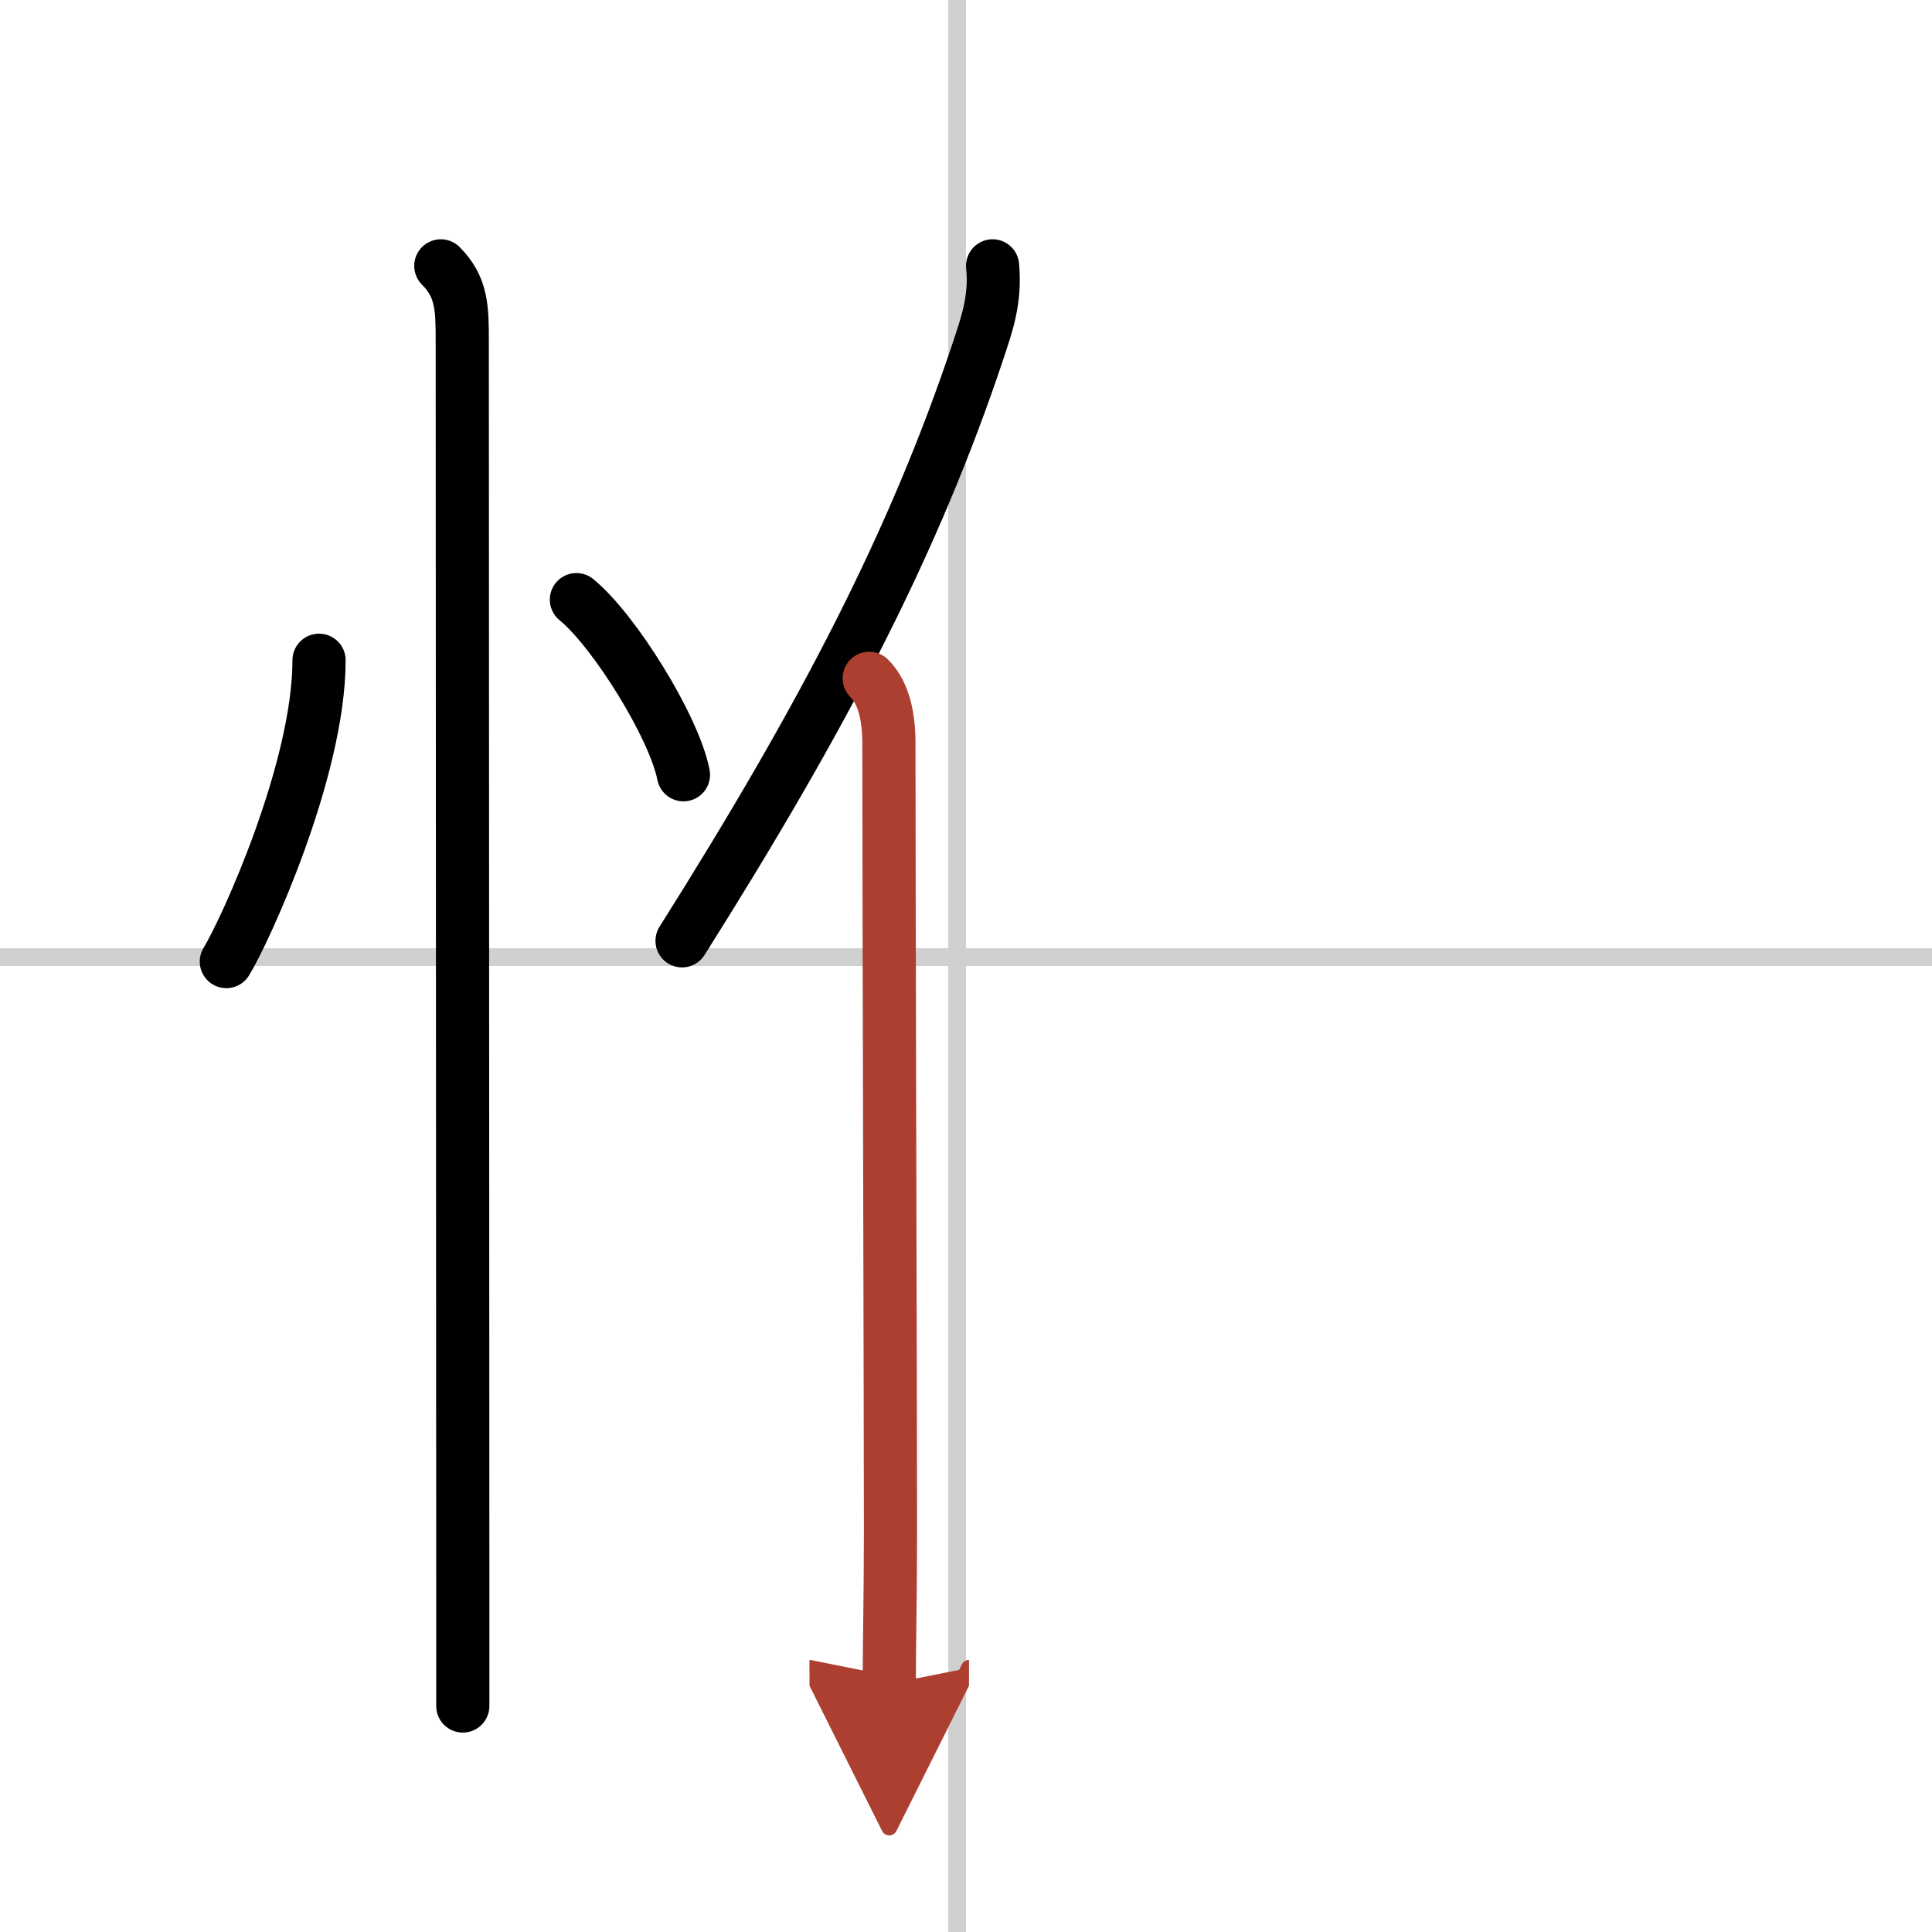 <svg width="400" height="400" viewBox="0 0 109 109" xmlns="http://www.w3.org/2000/svg"><defs><marker id="a" markerWidth="4" orient="auto" refX="1" refY="5" viewBox="0 0 10 10"><polyline points="0 0 10 5 0 10 1 5" fill="#ad3f31" stroke="#ad3f31"/></marker></defs><g fill="none" stroke="#000" stroke-linecap="round" stroke-linejoin="round" stroke-width="3"><rect width="100%" height="100%" fill="#fff" stroke="#fff"/><line x1="54" x2="54" y2="109" stroke="#d0d0d0" stroke-width="1"/><line x2="109" y1="54" y2="54" stroke="#d0d0d0" stroke-width="1"/><path d="m18 37.25c0 6.16-4.15 15.24-5.23 17"/><path d="m32.52 33.83c2.13 1.74 5.51 7.17 6.04 9.88"/><path d="m24.87 15c1.19 1.19 1.21 2.38 1.21 4.25 0 7.22 0.02 50.39 0.03 69.5v7.5"/><path d="m56 15c0.17 1.94-0.3 3.23-0.85 4.89-3.55 10.59-8.54 20.3-16.67 33.19"/><path d="m49.04 38.27c0.85 0.85 1.11 2.22 1.11 3.67 0 8.18 0.09 38.06 0.09 44.31 0 3.69-0.07 6.74-0.07 8.75" marker-end="url(#a)" stroke="#ad3f31"/></g></svg>
